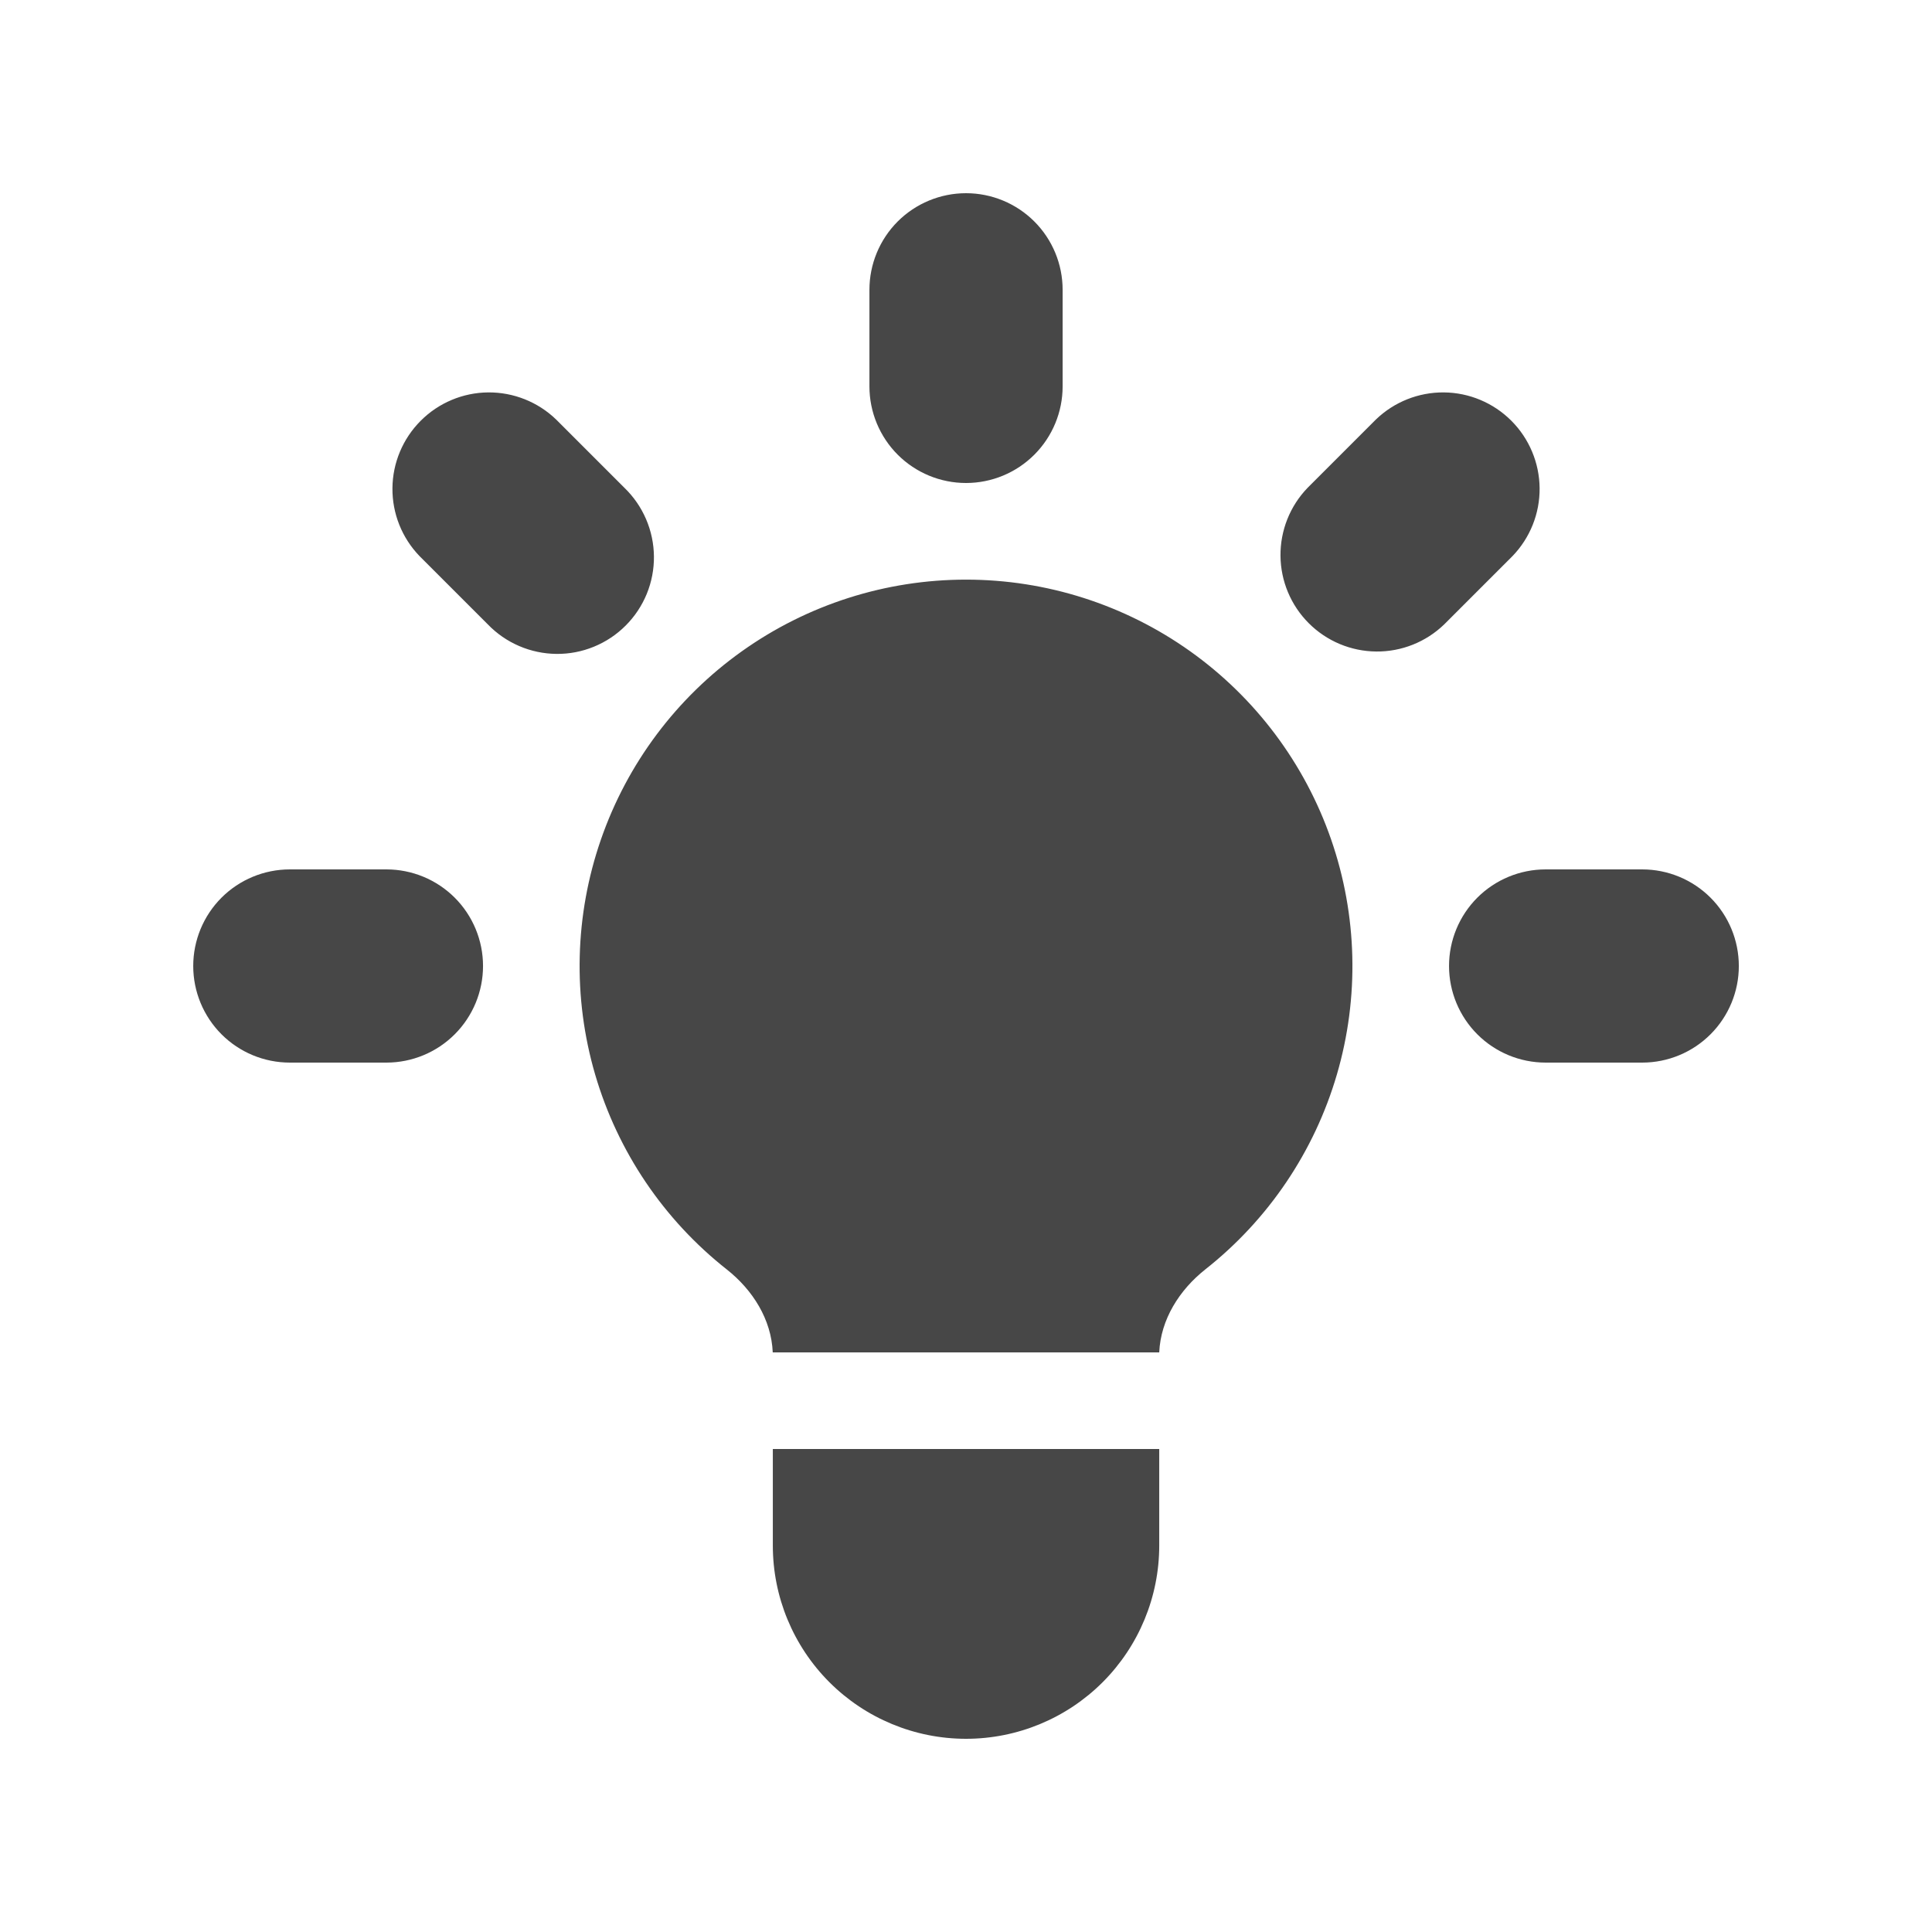 <?xml version="1.0" encoding="utf-8"?>
<svg xmlns="http://www.w3.org/2000/svg" fill="none" height="100%" overflow="visible" preserveAspectRatio="none" style="display: block;" viewBox="0 0 63 63" width="100%">
<g id="heroicons-solid:light-bulb">
<path d="M34.651 9.45C34.651 8.614 34.319 7.813 33.728 7.222C33.137 6.632 32.336 6.3 31.501 6.3C30.665 6.3 29.864 6.632 29.273 7.222C28.683 7.813 28.351 8.614 28.351 9.45V12.6C28.351 13.435 28.683 14.236 29.273 14.827C29.864 15.418 30.665 15.75 31.501 15.75C32.336 15.75 33.137 15.418 33.728 14.827C34.319 14.236 34.651 13.435 34.651 12.6V9.45ZM49.32 18.134C49.894 17.54 50.212 16.745 50.205 15.919C50.197 15.093 49.866 14.303 49.282 13.719C48.698 13.135 47.908 12.803 47.082 12.796C46.256 12.789 45.46 13.107 44.866 13.68L42.639 15.907C42.065 16.501 41.748 17.297 41.755 18.123C41.762 18.949 42.093 19.739 42.678 20.323C43.262 20.907 44.052 21.238 44.878 21.245C45.703 21.253 46.499 20.935 47.093 20.361L49.32 18.134ZM56.701 31.5C56.701 32.335 56.369 33.136 55.778 33.727C55.187 34.318 54.386 34.65 53.551 34.65H50.401C49.565 34.65 48.764 34.318 48.173 33.727C47.583 33.136 47.251 32.335 47.251 31.5C47.251 30.664 47.583 29.863 48.173 29.272C48.764 28.682 49.565 28.35 50.401 28.35H53.551C54.386 28.35 55.187 28.682 55.778 29.272C56.369 29.863 56.701 30.664 56.701 31.5ZM15.908 20.361C16.199 20.662 16.546 20.902 16.931 21.067C17.315 21.232 17.728 21.319 18.147 21.323C18.565 21.327 18.98 21.247 19.367 21.088C19.754 20.93 20.106 20.696 20.401 20.4C20.697 20.105 20.931 19.753 21.09 19.366C21.248 18.979 21.328 18.564 21.324 18.146C21.32 17.727 21.233 17.314 21.068 16.93C20.903 16.546 20.663 16.198 20.362 15.907L18.135 13.68C17.541 13.107 16.745 12.789 15.92 12.796C15.094 12.803 14.304 13.135 13.72 13.719C13.136 14.303 12.804 15.093 12.797 15.919C12.79 16.745 13.107 17.54 13.681 18.134L15.908 20.361ZM15.751 31.5C15.751 32.335 15.419 33.136 14.828 33.727C14.237 34.318 13.436 34.65 12.601 34.65H9.451C8.615 34.65 7.814 34.318 7.223 33.727C6.633 33.136 6.301 32.335 6.301 31.5C6.301 30.664 6.633 29.863 7.223 29.272C7.814 28.682 8.615 28.35 9.451 28.35H12.601C13.436 28.35 14.237 28.682 14.828 29.272C15.419 29.863 15.751 30.664 15.751 31.5ZM25.201 50.4V47.25H37.801V50.4C37.801 52.071 37.137 53.673 35.956 54.855C34.774 56.036 33.172 56.7 31.501 56.7C29.83 56.7 28.227 56.036 27.046 54.855C25.864 53.673 25.201 52.071 25.201 50.4ZM37.801 44.1C37.848 43.029 38.456 42.065 39.303 41.394C41.359 39.773 42.859 37.551 43.594 35.038C44.329 32.525 44.263 29.845 43.405 27.371C42.547 24.897 40.939 22.752 38.806 21.234C36.672 19.716 34.119 18.901 31.501 18.901C28.882 18.901 26.329 19.716 24.196 21.234C22.062 22.752 20.455 24.897 19.597 27.371C18.738 29.845 18.672 32.525 19.407 35.038C20.142 37.551 21.642 39.773 23.698 41.394C24.549 42.065 25.154 43.029 25.198 44.1H37.801Z" fill="#474747" id="Vector"/>
</g>
</svg>